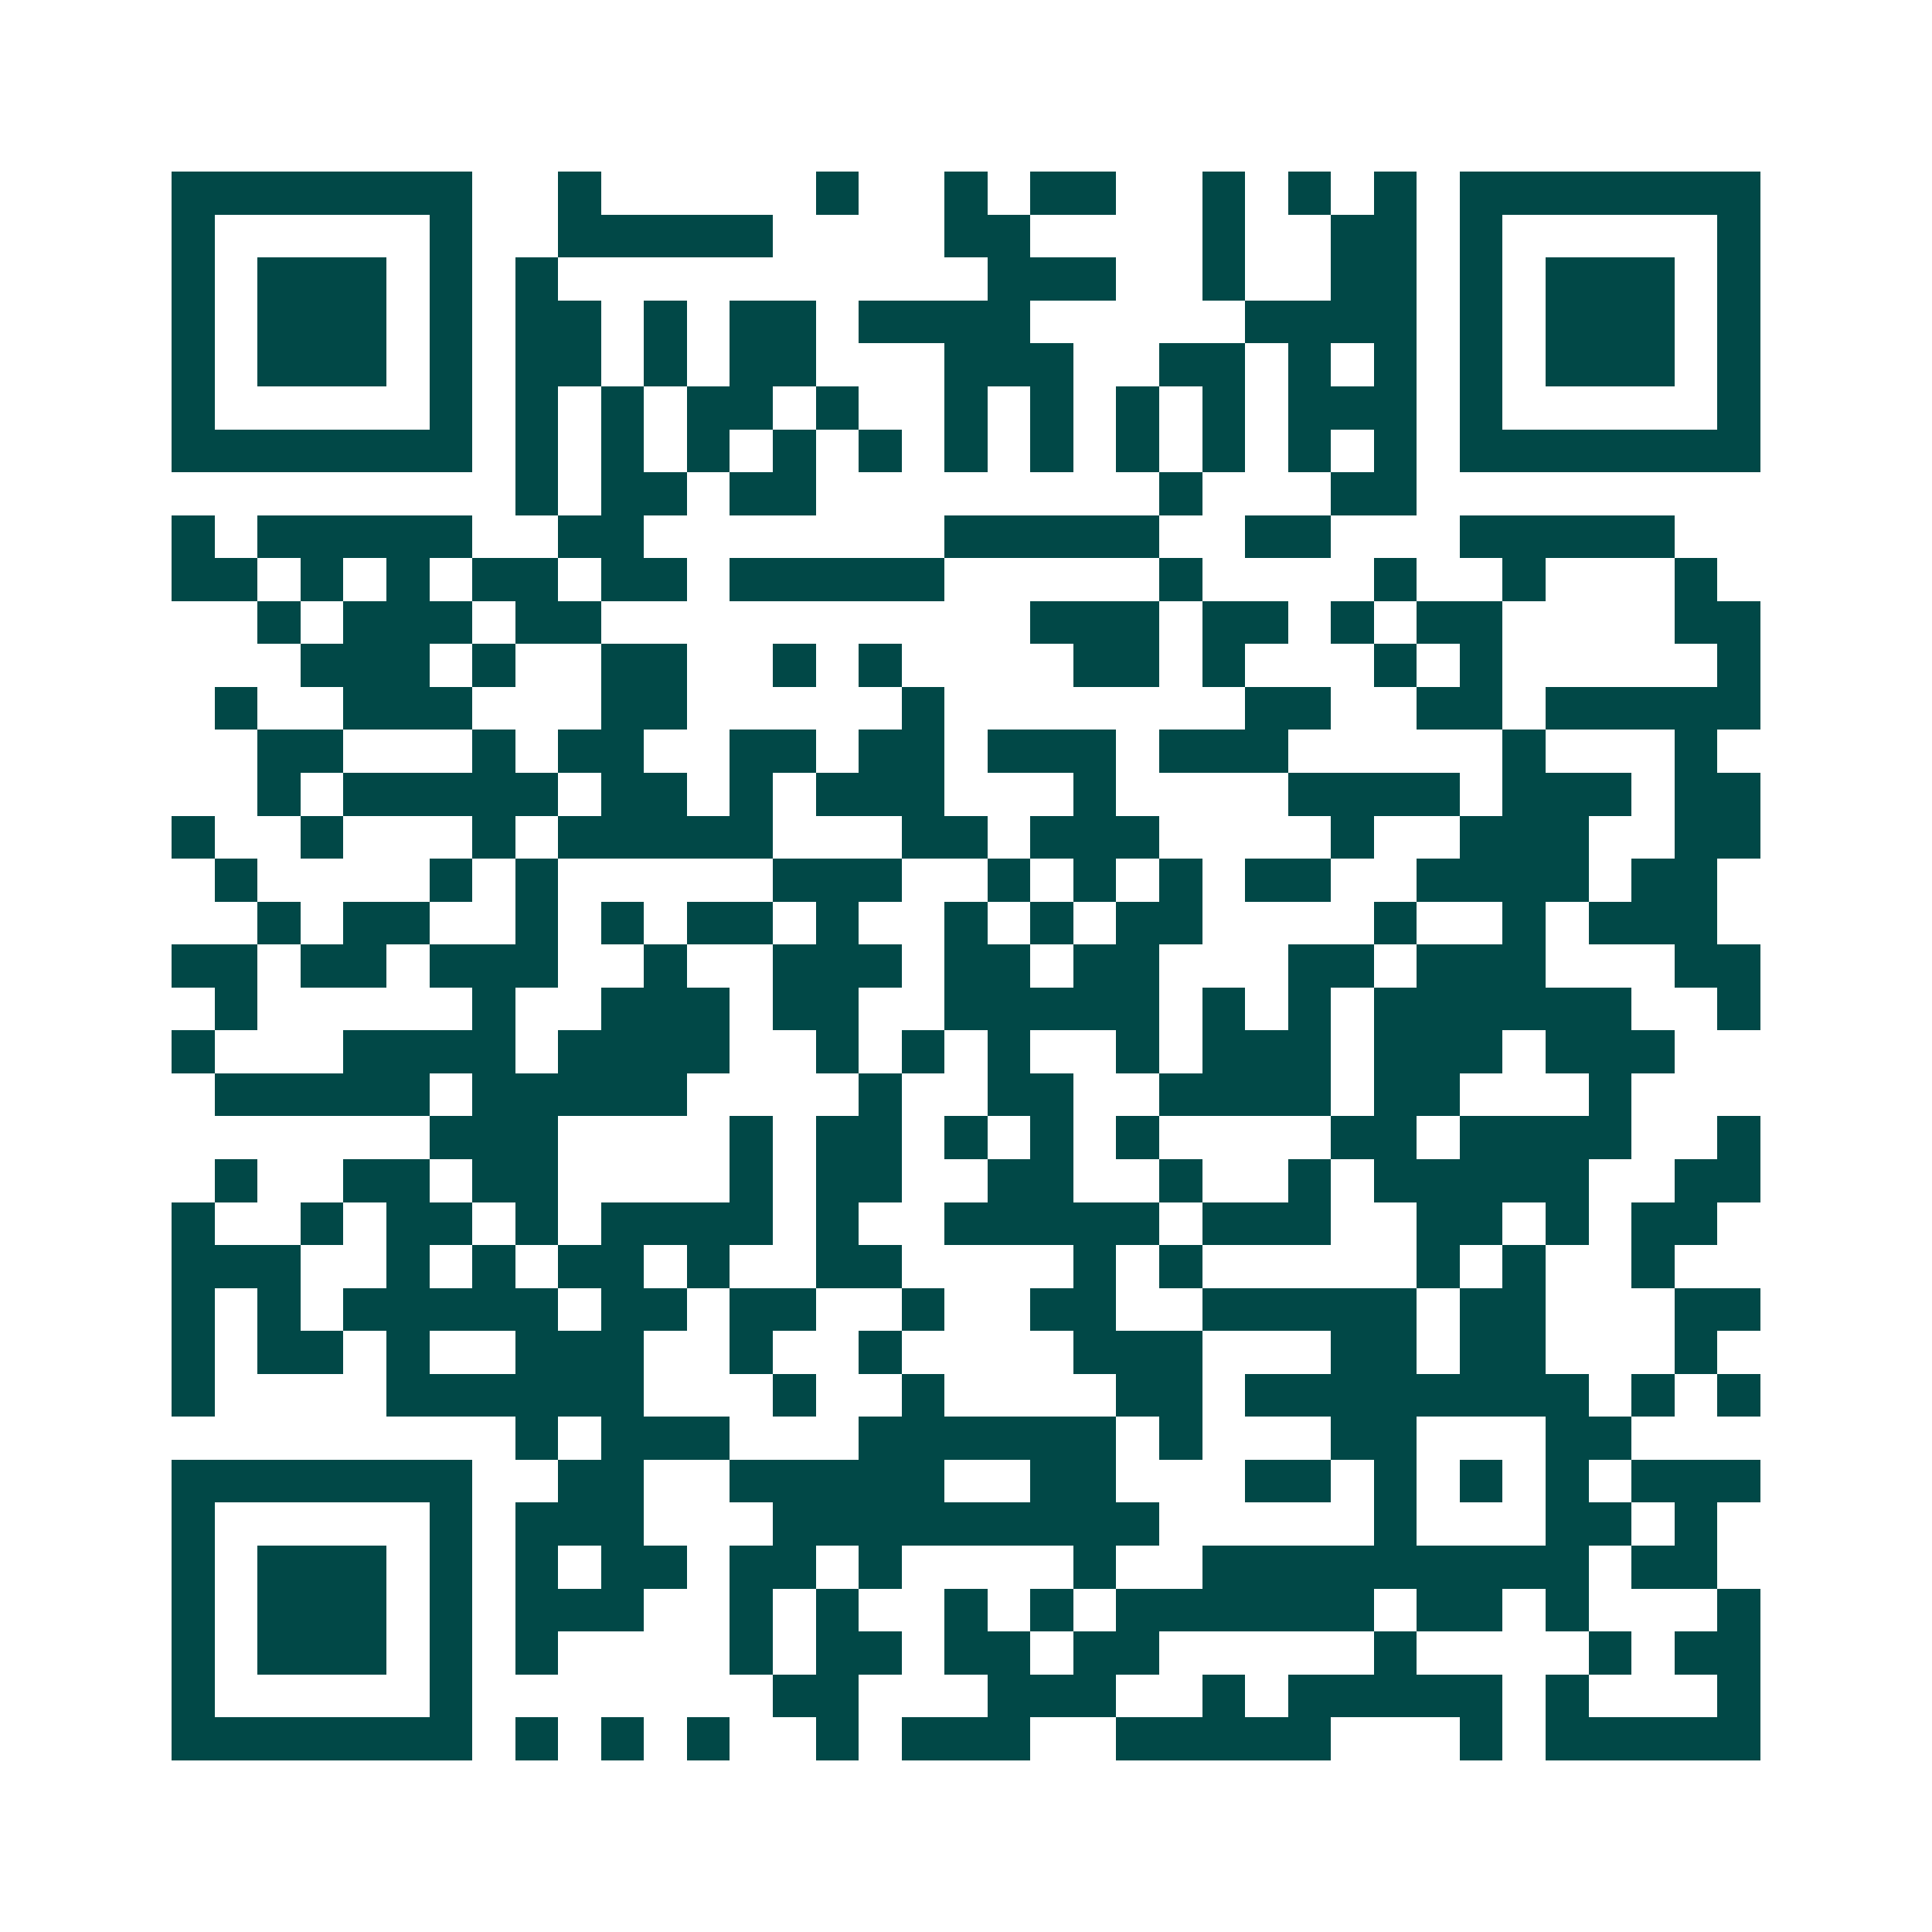<svg xmlns="http://www.w3.org/2000/svg" width="200" height="200" viewBox="0 0 45 45" shape-rendering="crispEdges"><path fill="#ffffff" d="M0 0h45v45H0z"/><path stroke="#014847" d="M4 4.5h7m2 0h1m5 0h1m2 0h1m1 0h2m2 0h1m1 0h1m1 0h1m1 0h7M4 5.5h1m5 0h1m2 0h5m4 0h2m4 0h1m2 0h2m1 0h1m5 0h1M4 6.5h1m1 0h3m1 0h1m1 0h1m10 0h3m2 0h1m2 0h2m1 0h1m1 0h3m1 0h1M4 7.5h1m1 0h3m1 0h1m1 0h2m1 0h1m1 0h2m1 0h4m5 0h4m1 0h1m1 0h3m1 0h1M4 8.5h1m1 0h3m1 0h1m1 0h2m1 0h1m1 0h2m3 0h3m2 0h2m1 0h1m1 0h1m1 0h1m1 0h3m1 0h1M4 9.5h1m5 0h1m1 0h1m1 0h1m1 0h2m1 0h1m2 0h1m1 0h1m1 0h1m1 0h1m1 0h3m1 0h1m5 0h1M4 10.5h7m1 0h1m1 0h1m1 0h1m1 0h1m1 0h1m1 0h1m1 0h1m1 0h1m1 0h1m1 0h1m1 0h1m1 0h7M12 11.5h1m1 0h2m1 0h2m8 0h1m3 0h2M4 12.5h1m1 0h5m2 0h2m7 0h5m2 0h2m3 0h5M4 13.5h2m1 0h1m1 0h1m1 0h2m1 0h2m1 0h5m5 0h1m4 0h1m2 0h1m3 0h1M6 14.5h1m1 0h3m1 0h2m10 0h3m1 0h2m1 0h1m1 0h2m4 0h2M7 15.5h3m1 0h1m2 0h2m2 0h1m1 0h1m4 0h2m1 0h1m3 0h1m1 0h1m5 0h1M5 16.5h1m2 0h3m3 0h2m5 0h1m7 0h2m2 0h2m1 0h5M6 17.5h2m3 0h1m1 0h2m2 0h2m1 0h2m1 0h3m1 0h3m5 0h1m3 0h1M6 18.5h1m1 0h5m1 0h2m1 0h1m1 0h3m3 0h1m4 0h4m1 0h3m1 0h2M4 19.5h1m2 0h1m3 0h1m1 0h5m3 0h2m1 0h3m4 0h1m2 0h3m2 0h2M5 20.5h1m4 0h1m1 0h1m5 0h3m2 0h1m1 0h1m1 0h1m1 0h2m2 0h4m1 0h2M6 21.5h1m1 0h2m2 0h1m1 0h1m1 0h2m1 0h1m2 0h1m1 0h1m1 0h2m4 0h1m2 0h1m1 0h3M4 22.5h2m1 0h2m1 0h3m2 0h1m2 0h3m1 0h2m1 0h2m3 0h2m1 0h3m3 0h2M5 23.5h1m5 0h1m2 0h3m1 0h2m2 0h5m1 0h1m1 0h1m1 0h6m2 0h1M4 24.5h1m3 0h4m1 0h4m2 0h1m1 0h1m1 0h1m2 0h1m1 0h3m1 0h3m1 0h3M5 25.5h5m1 0h5m4 0h1m2 0h2m2 0h4m1 0h2m3 0h1M10 26.5h3m4 0h1m1 0h2m1 0h1m1 0h1m1 0h1m4 0h2m1 0h4m2 0h1M5 27.5h1m2 0h2m1 0h2m4 0h1m1 0h2m2 0h2m2 0h1m2 0h1m1 0h5m2 0h2M4 28.5h1m2 0h1m1 0h2m1 0h1m1 0h4m1 0h1m2 0h5m1 0h3m2 0h2m1 0h1m1 0h2M4 29.5h3m2 0h1m1 0h1m1 0h2m1 0h1m2 0h2m4 0h1m1 0h1m5 0h1m1 0h1m2 0h1M4 30.5h1m1 0h1m1 0h5m1 0h2m1 0h2m2 0h1m2 0h2m2 0h5m1 0h2m3 0h2M4 31.5h1m1 0h2m1 0h1m2 0h3m2 0h1m2 0h1m4 0h3m3 0h2m1 0h2m3 0h1M4 32.5h1m4 0h6m3 0h1m2 0h1m4 0h2m1 0h8m1 0h1m1 0h1M12 33.5h1m1 0h3m3 0h6m1 0h1m3 0h2m3 0h2M4 34.5h7m2 0h2m2 0h5m2 0h2m3 0h2m1 0h1m1 0h1m1 0h1m1 0h3M4 35.5h1m5 0h1m1 0h3m3 0h9m5 0h1m3 0h2m1 0h1M4 36.5h1m1 0h3m1 0h1m1 0h1m1 0h2m1 0h2m1 0h1m4 0h1m2 0h9m1 0h2M4 37.5h1m1 0h3m1 0h1m1 0h3m2 0h1m1 0h1m2 0h1m1 0h1m1 0h6m1 0h2m1 0h1m3 0h1M4 38.5h1m1 0h3m1 0h1m1 0h1m4 0h1m1 0h2m1 0h2m1 0h2m5 0h1m4 0h1m1 0h2M4 39.5h1m5 0h1m7 0h2m3 0h3m2 0h1m1 0h5m1 0h1m3 0h1M4 40.5h7m1 0h1m1 0h1m1 0h1m2 0h1m1 0h3m2 0h5m3 0h1m1 0h5"/></svg>
